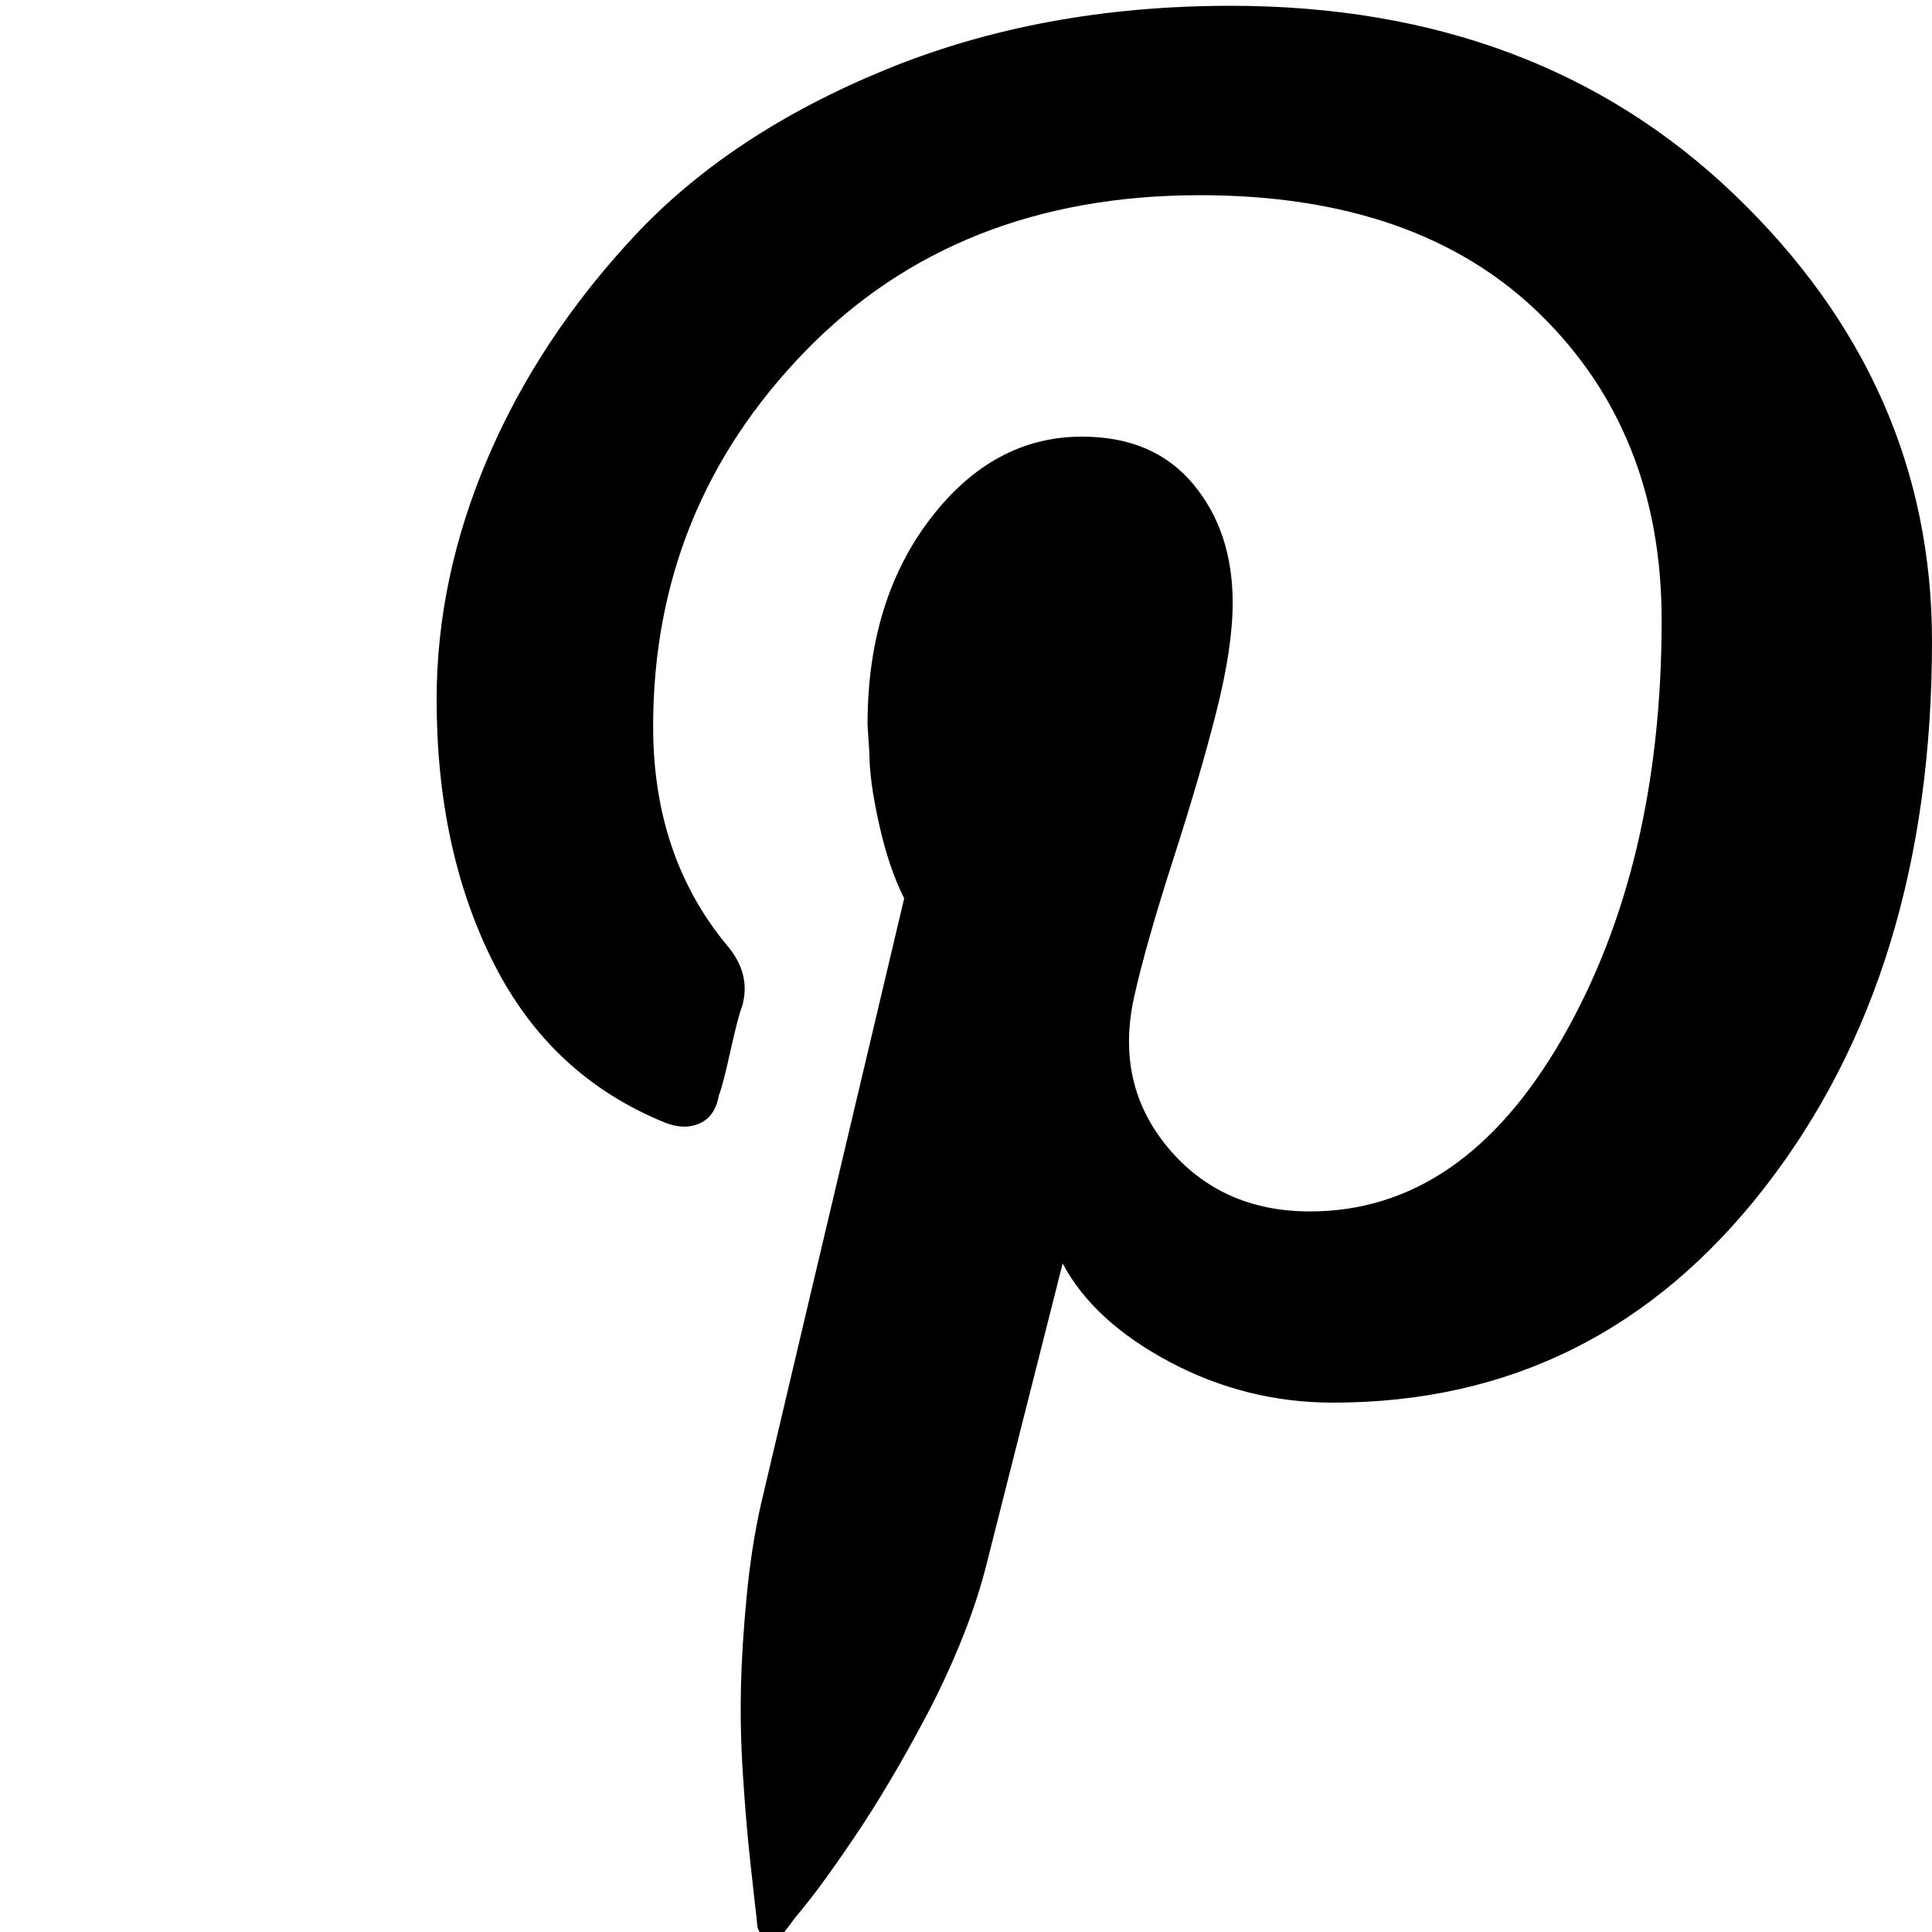 <svg enable-background="new -3.5 0 32 32" height="32" viewBox="-3.5 0 32 32" width="32" xmlns="http://www.w3.org/2000/svg"><path d="m3.732 11.584c0-1.344.283-2.677.848-4s1.376-2.549 2.432-3.68c1.056-1.13 2.443-2.048 4.16-2.752s3.622-1.056 5.712-1.056c3.392 0 6.176 1.045 8.352 3.136s3.264 4.555 3.264 7.392c0 3.648-.922 6.661-2.768 9.04s-4.229 3.568-7.152 3.568c-.959 0-1.861-.225-2.703-.672-.844-.449-1.436-.992-1.776-1.633l-1.28 5.057c-.106.404-.245.815-.416 1.231-.17.416-.357.816-.56 1.2s-.405.746-.608 1.088-.405.662-.608.96c-.203.299-.379.55-.528.752s-.288.379-.416.528l-.193.257c-.064.086-.149.117-.256.096-.106-.021-.17-.085-.192-.191 0-.021-.016-.171-.048-.448s-.064-.571-.096-.88c-.032-.31-.064-.709-.096-1.2s-.042-.966-.032-1.424c.011-.459.042-.966.096-1.521.053-.555.133-1.066.24-1.535.235-1.003 1.024-4.342 2.368-10.017-.171-.341-.31-.752-.416-1.232-.107-.48-.16-.869-.16-1.168l-.031-.48c0-1.365.346-2.501 1.04-3.408.693-.906 1.531-1.36 2.512-1.36.79 0 1.403.261 1.84.784.438.522.656 1.179.656 1.968 0 .491-.09 1.093-.271 1.808s-.422 1.536-.721 2.464c-.298.928-.512 1.68-.64 2.256-.213.961-.026 1.793.56 2.496.588.704 1.371 1.057 2.353 1.057 1.686 0 3.077-.955 4.177-2.864 1.098-1.91 1.647-4.219 1.647-6.928 0-2.069-.672-3.76-2.017-5.072-1.344-1.312-3.221-1.968-5.631-1.968-2.688 0-4.87.864-6.544 2.592-1.675 1.728-2.512 3.797-2.512 6.208 0 1.429.405 2.634 1.216 3.616.277.32.363.662.256 1.024-.043.107-.107.352-.192.736s-.149.629-.192.736c-.042.234-.149.389-.32.463-.171.075-.363.07-.576-.016-1.26-.512-2.204-1.392-2.834-2.64s-.944-2.704-.944-4.368z"/></svg>